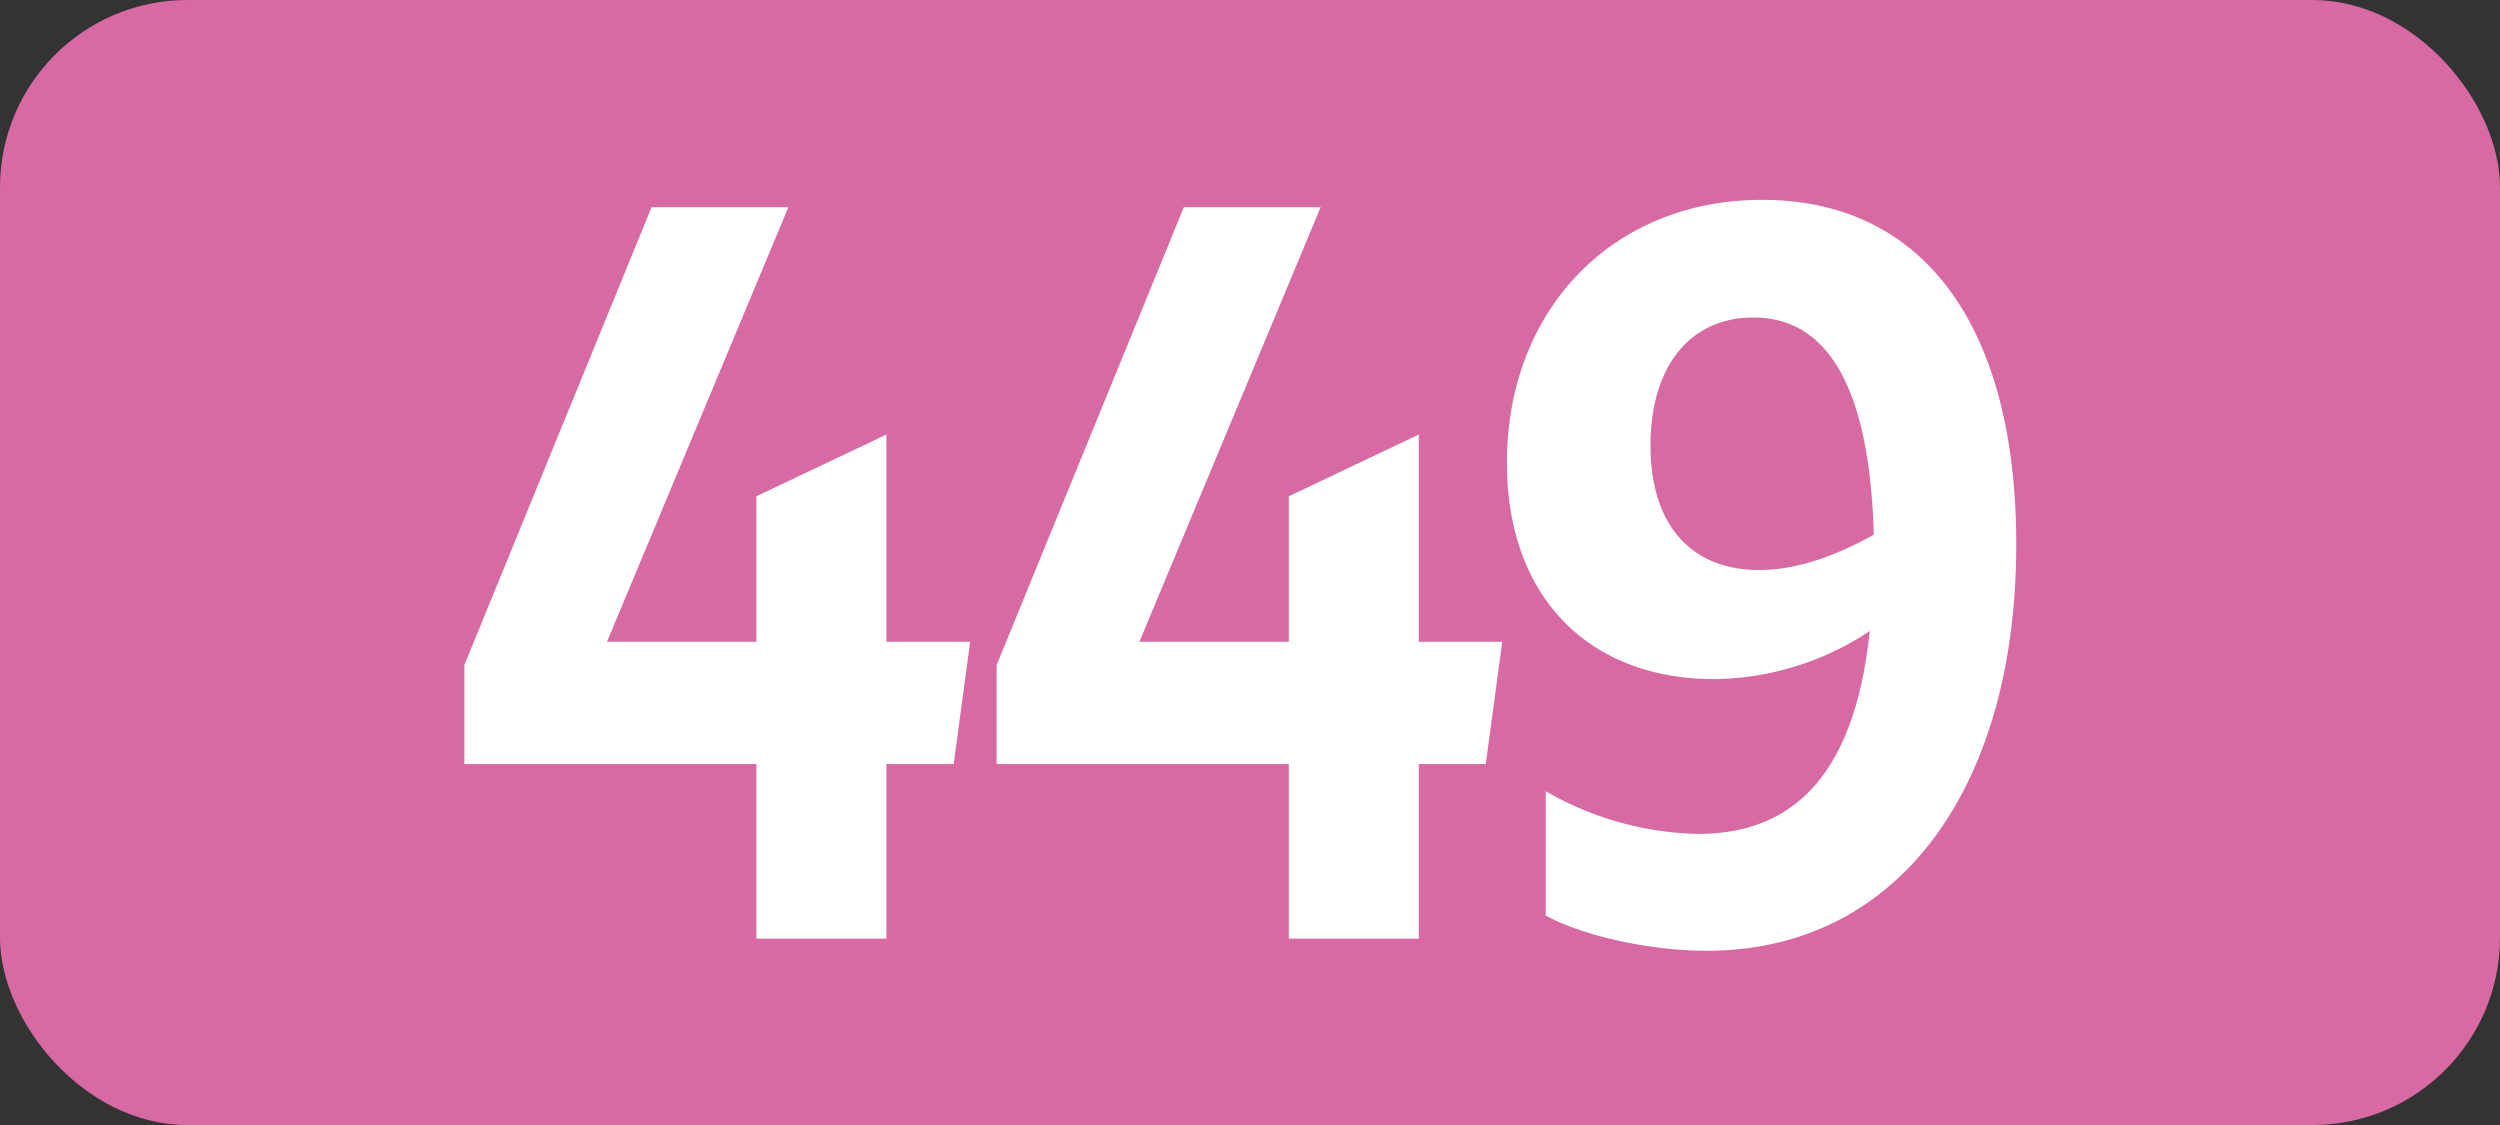 <svg id="Calque_1" data-name="Calque 1" xmlns="http://www.w3.org/2000/svg" viewBox="0 0 283.46 127.56"><rect x="0" y="0" width="283.46" height="127.56" fill="#333333" stroke="none"/><defs><style>.cls-1{fill:#d76aa2;}.cls-2{fill:#fff;}.cls-3{fill:none;stroke:#1d1d1b;stroke-miterlimit:10;stroke-width:0.1px;stroke-dasharray:1.2;}</style></defs><rect class="cls-1" width="283.46" height="127.56" rx="21.26"/><path class="cls-2" d="M85.76,86.63H52.65V75.41L73.88,23.49H89.39L68.82,72.77H85.76V56.27l14.74-7V72.77H110l-1.87,13.86H100.5v19.8H85.76Z"/><path class="cls-2" d="M146.13,86.63H113V75.41l21.23-51.92h15.51L129.19,72.77h16.94V56.27l14.74-7V72.77h9.46l-1.87,13.86h-7.59v19.8H146.13Z"/><path class="cls-2" d="M192.53,94.55c11.33,0,17.83-7.37,19.47-23A32.48,32.48,0,0,1,194.4,77c-14.19,0-23.54-9.24-23.54-24.53,0-17.38,12-29.81,28.93-29.81,18.38,0,28.82,14.41,28.82,39.05,0,27.83-13.52,46.09-35.09,46.09-6.38,0-14-1.65-18.26-4V89.71A35.86,35.86,0,0,0,192.53,94.55Zm6.93-29.92c4.07,0,8.36-1.43,13-4C212,44.39,207.49,36,198.8,36c-7.15,0-11.66,5.5-11.66,14.52S191.76,64.63,199.46,64.63Z"/><path class="cls-3" d="M51.1,36.85"/><path class="cls-3" d="M51.1,0"/><path class="cls-3" d="M51.1,36.85"/><path class="cls-3" d="M51.1,0"/></svg>